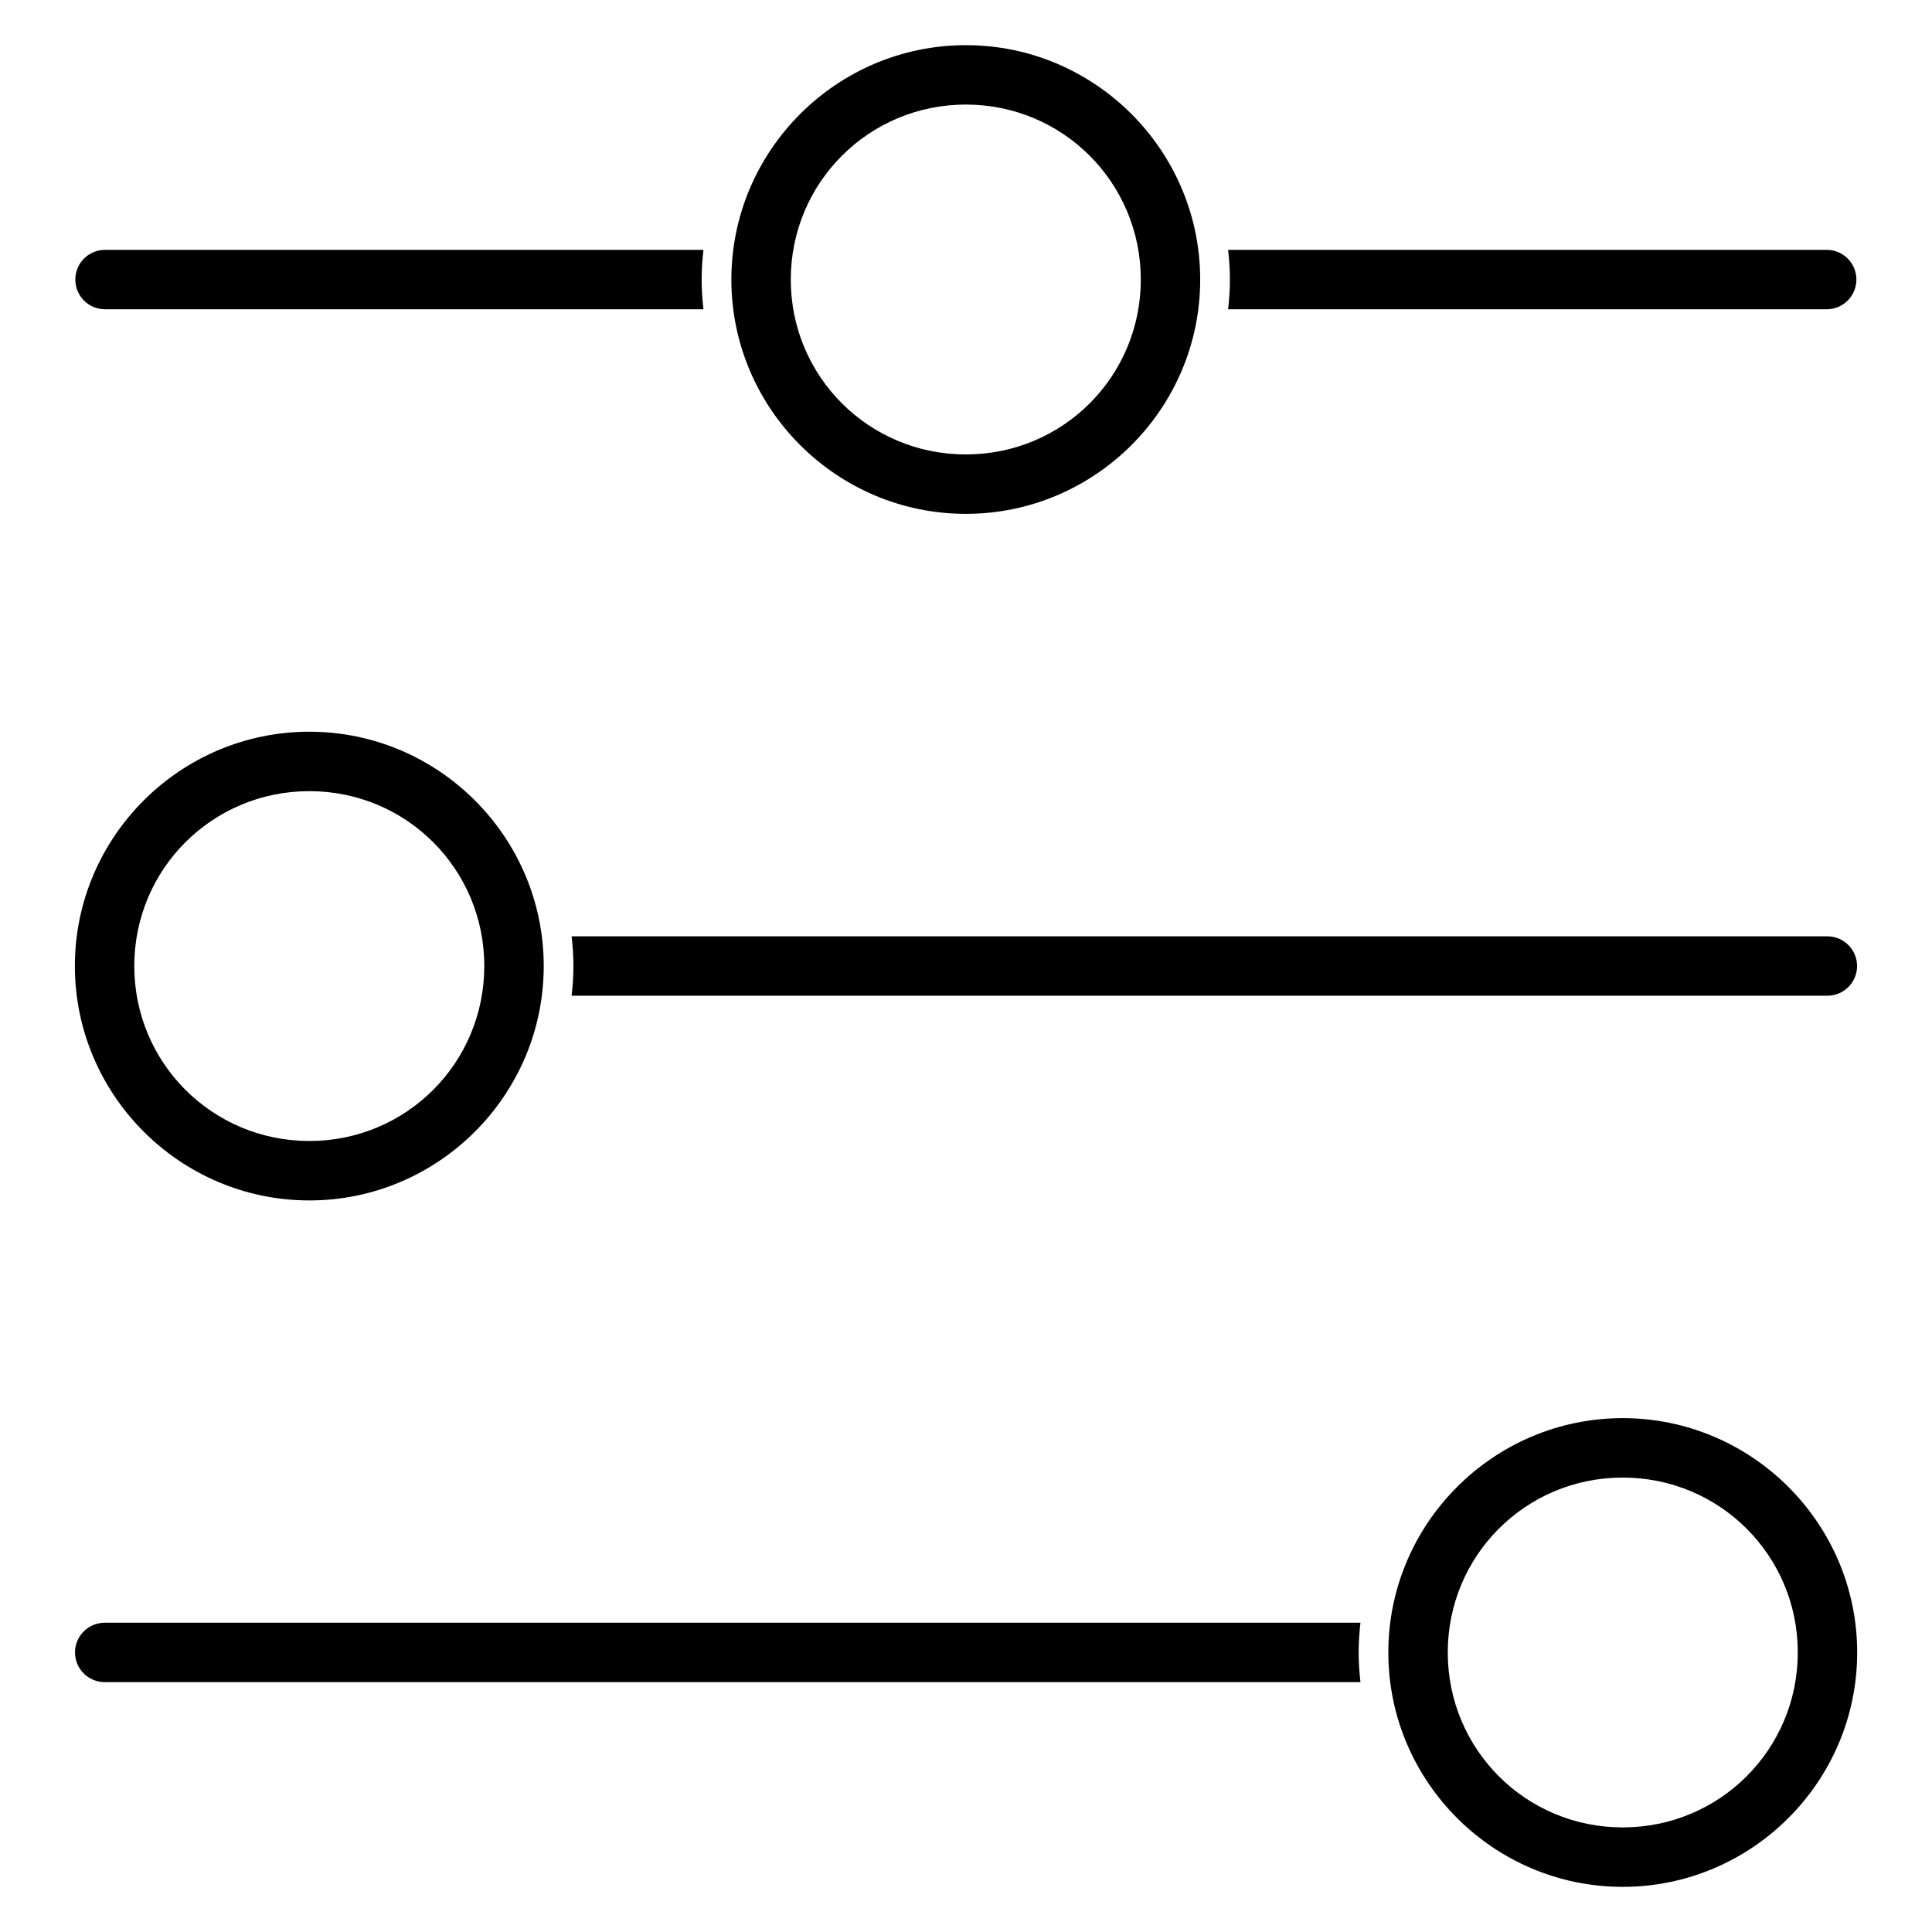 <?xml version="1.0" encoding="UTF-8"?>
<!-- Uploaded to: SVG Repo, www.svgrepo.com, Generator: SVG Repo Mixer Tools -->
<svg fill="#000000" width="800px" height="800px" version="1.1" viewBox="144 144 512 512" xmlns="http://www.w3.org/2000/svg">
 <path d="m399.96 155.97c-34.215 0-62.141 27.918-62.141 62.121 0 34.207 27.93 62.086 62.141 62.086 34.215 0 62.105-27.879 62.105-62.086 0-34.207-27.891-62.121-62.105-62.121zm0 15.742c25.711 0 46.363 20.688 46.363 46.379s-20.652 46.34-46.363 46.34c-25.711 0-46.395-20.648-46.395-46.34s20.684-46.379 46.395-46.379zm-228.13 38.5c-4.348 0-7.871 3.527-7.871 7.875 0 4.348 3.523 7.875 7.871 7.875h158.59c-0.293-2.59-0.477-5.207-0.477-7.871 0-2.668 0.184-5.289 0.477-7.879zm297.63 0c0.293 2.59 0.477 5.215 0.477 7.879 0 2.664-0.184 5.281-0.477 7.871h158.63c4.348 0 7.871-3.527 7.871-7.875 0-4.348-3.523-7.875-7.871-7.875zm-243.48 127.7c-34.215 0-62.137 27.887-62.137 62.094s27.922 62.121 62.137 62.121 62.113-27.918 62.113-62.121c0-34.207-27.898-62.094-62.113-62.094zm0 15.75c25.711 0 46.363 20.648 46.363 46.34s-20.652 46.371-46.363 46.371c-25.711 0-46.395-20.68-46.395-46.371s20.684-46.34 46.395-46.34zm69.504 38.469c0.293 2.59 0.477 5.207 0.477 7.871 0 2.664-0.184 5.281-0.477 7.871l332.61 0.004c2.117 0.047 4.164-0.762 5.68-2.242 1.516-1.48 2.371-3.512 2.371-5.629 0-2.121-0.855-4.148-2.371-5.633-1.516-1.48-3.562-2.289-5.68-2.242zm278.55 127.69c-34.215 0-62.113 27.895-62.113 62.102s27.898 62.113 62.113 62.113c34.215 0 62.137-27.91 62.137-62.113 0-34.207-27.922-62.102-62.137-62.102zm0 15.75c25.711 0 46.395 20.656 46.395 46.348 0 25.691-20.684 46.363-46.395 46.363-25.711 0-46.363-20.672-46.363-46.363 0-25.691 20.652-46.348 46.363-46.348zm-402.11 38.469c-2.117-0.047-4.164 0.762-5.676 2.242-1.516 1.484-2.371 3.512-2.371 5.633 0 2.117 0.855 4.144 2.371 5.629 1.512 1.48 3.559 2.289 5.676 2.242h332.61c-0.293-2.59-0.477-5.199-0.477-7.863 0-2.664 0.184-5.289 0.477-7.879z"/>
</svg>